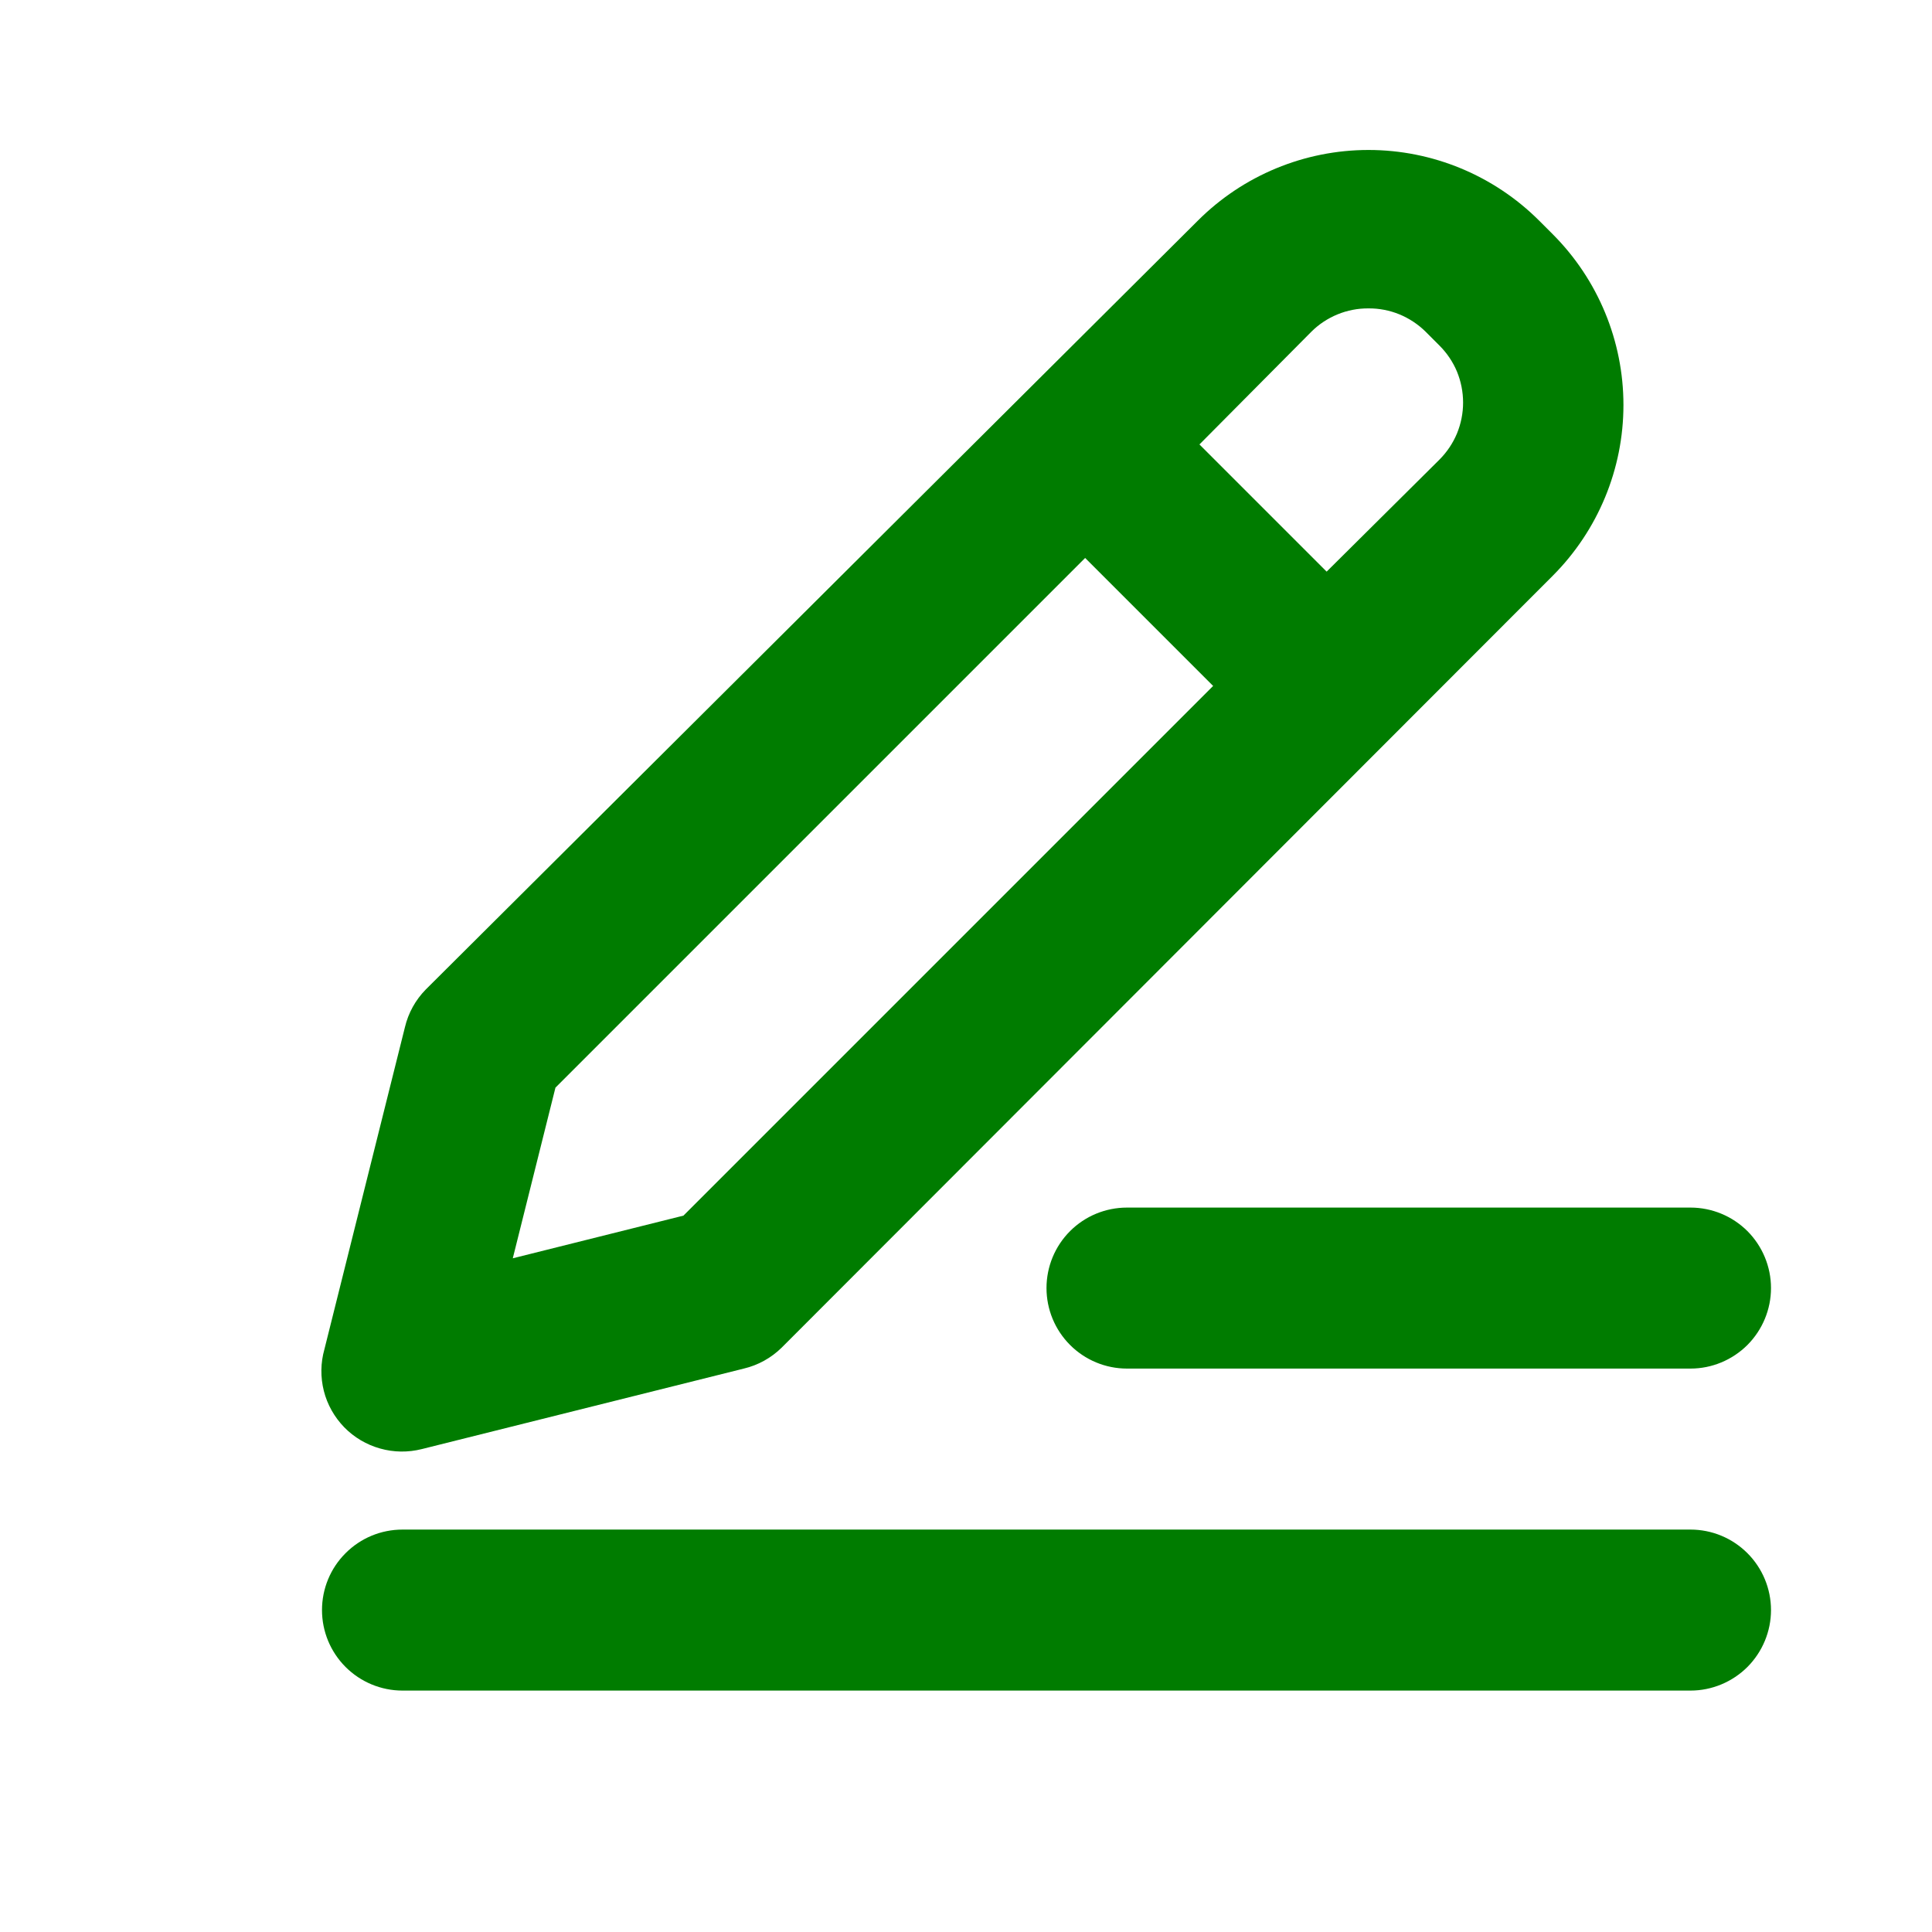 <svg width="24" height="24" viewBox="0 0 24 24" fill="none" xmlns="http://www.w3.org/2000/svg">
<path d="M5.24 18.001L9.24 17.001C9.417 16.959 9.58 16.869 9.71 16.741L19.29 7.151C19.851 6.588 20.167 5.826 20.167 5.031C20.167 4.236 19.851 3.473 19.29 2.911L19.12 2.741C18.557 2.179 17.795 1.863 17 1.863C16.205 1.863 15.442 2.179 14.88 2.741L5.29 12.291C5.162 12.421 5.072 12.583 5.03 12.761L4.03 16.761C3.982 16.93 3.98 17.108 4.023 17.279C4.066 17.449 4.154 17.604 4.276 17.73C4.399 17.856 4.553 17.947 4.722 17.994C4.891 18.042 5.069 18.044 5.24 18.001ZM17 3.831C17.131 3.83 17.262 3.855 17.384 3.905C17.505 3.955 17.616 4.028 17.71 4.121L17.88 4.291C17.973 4.384 18.048 4.494 18.099 4.616C18.149 4.738 18.175 4.869 18.175 5.001C18.175 5.133 18.149 5.263 18.099 5.385C18.048 5.507 17.973 5.618 17.88 5.711L16.48 7.101L14.9 5.521L16.29 4.121C16.383 4.028 16.494 3.955 16.616 3.905C16.738 3.855 16.868 3.83 17 3.831ZM6.9 13.511L13.48 6.931L15.07 8.521L8.49 15.101L6.37 15.631L6.9 13.511ZM22 20.001C22 20.266 21.894 20.52 21.707 20.708C21.519 20.895 21.265 21.001 21 21.001H5C4.734 21.001 4.48 20.895 4.293 20.708C4.105 20.52 4 20.266 4 20.001C4 19.735 4.105 19.481 4.293 19.294C4.48 19.106 4.734 19.001 5 19.001H21C21.265 19.001 21.519 19.106 21.707 19.294C21.894 19.481 22 19.735 22 20.001ZM14 15.001H21C21.265 15.001 21.519 15.106 21.707 15.293C21.894 15.481 22 15.735 22 16.001C22 16.266 21.894 16.52 21.707 16.708C21.519 16.895 21.265 17.001 21 17.001H14C13.734 17.001 13.48 16.895 13.293 16.708C13.105 16.52 13 16.266 13 16.001C13 15.735 13.105 15.481 13.293 15.293C13.48 15.106 13.734 15.001 14 15.001Z" fill="#007C00"/>
</svg>
